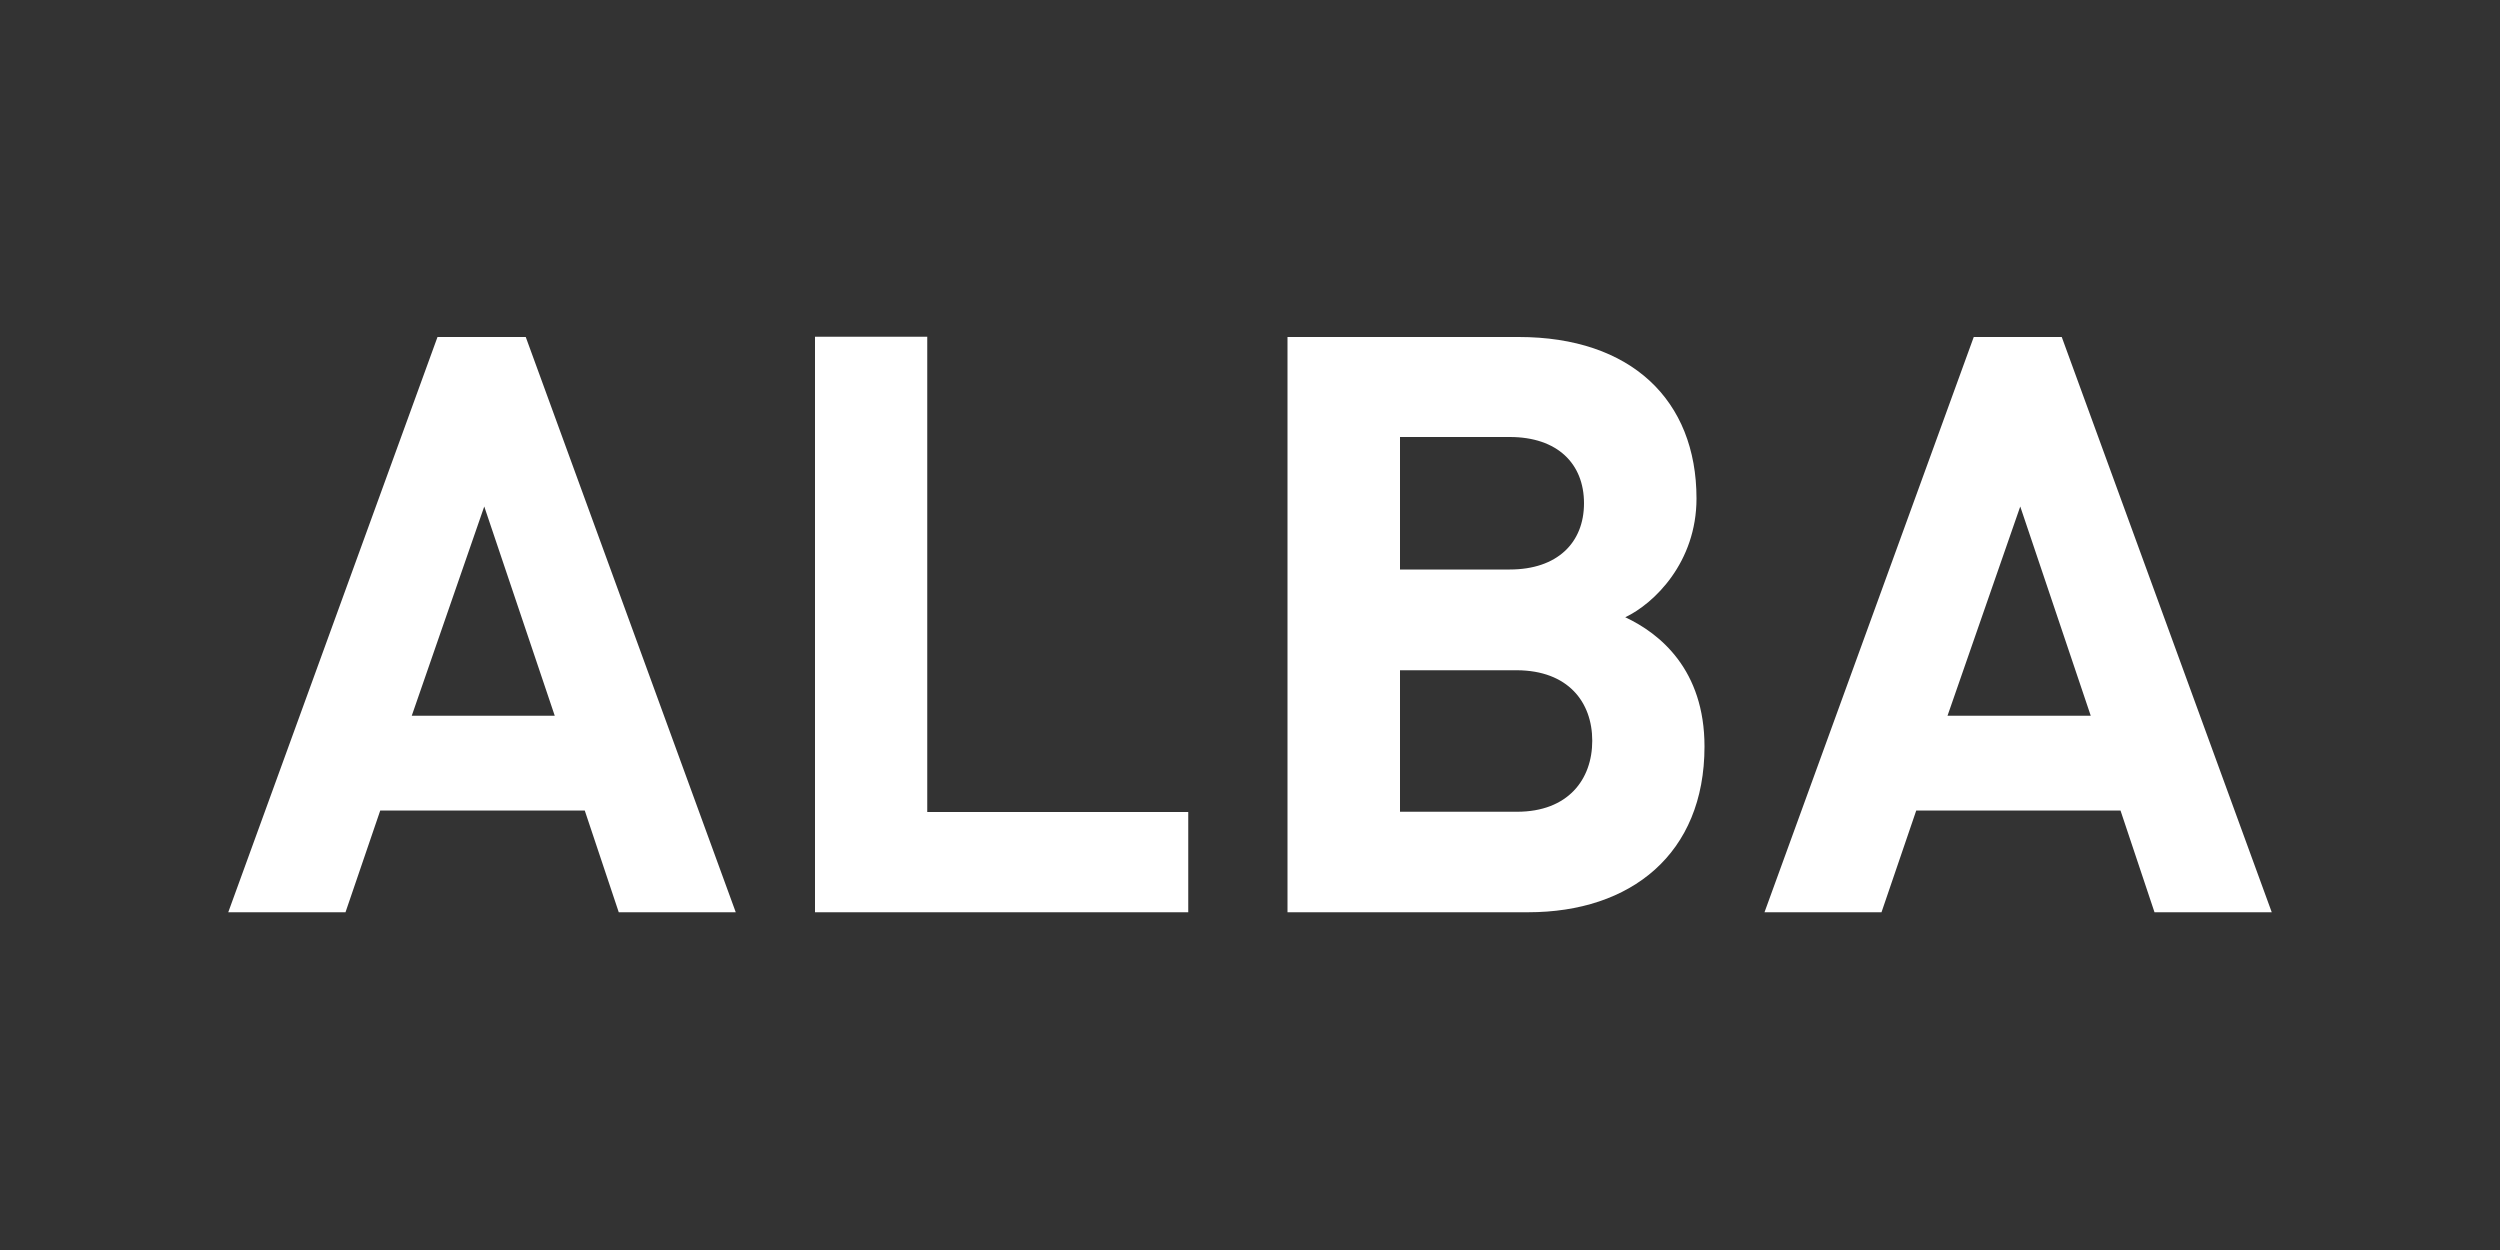 <svg xmlns="http://www.w3.org/2000/svg" viewBox="100 450 1000 500" width="960" height="480"><rect x="100" y="450" width="1000" height="500" fill="#333333" stroke="none"/><g fill="#fff"><path d="M394.3 814.9l-84-230.1H275l-83.7 230.1h46.9l13.9-40.7h81.8l13.6 40.7h46.8zm-72.4-78.6h-57.2l29-83.7 28.2 83.7zM575.3 814.9v-40.1H470.9V584.7H426v230.2M781.8 748.6c0-30.7-17.8-45.2-31.7-51.7 11.6-5.5 28.5-22 28.5-47.5 0-39.4-26.2-64.6-71.1-64.6H615v230.1h96.3c41 0 70.5-23.3 70.5-66.3zm-48.2-97.3c0 15.8-10.7 26.5-29.7 26.5H660v-53h43.9c19.1 0 29.7 10.7 29.7 26.5zm3.3 95c0 15.5-9.7 28.4-30.1 28.4H660v-56.6h46.8c20.4.1 30.1 12.7 30.1 28.2zM1008.7 814.9l-84-230.1h-35.2l-83.7 230.1h46.8l13.9-40.7h81.7l13.6 40.7h46.9zm-72.4-78.6H879l29.1-83.7 28.2 83.7z"/></g></svg>